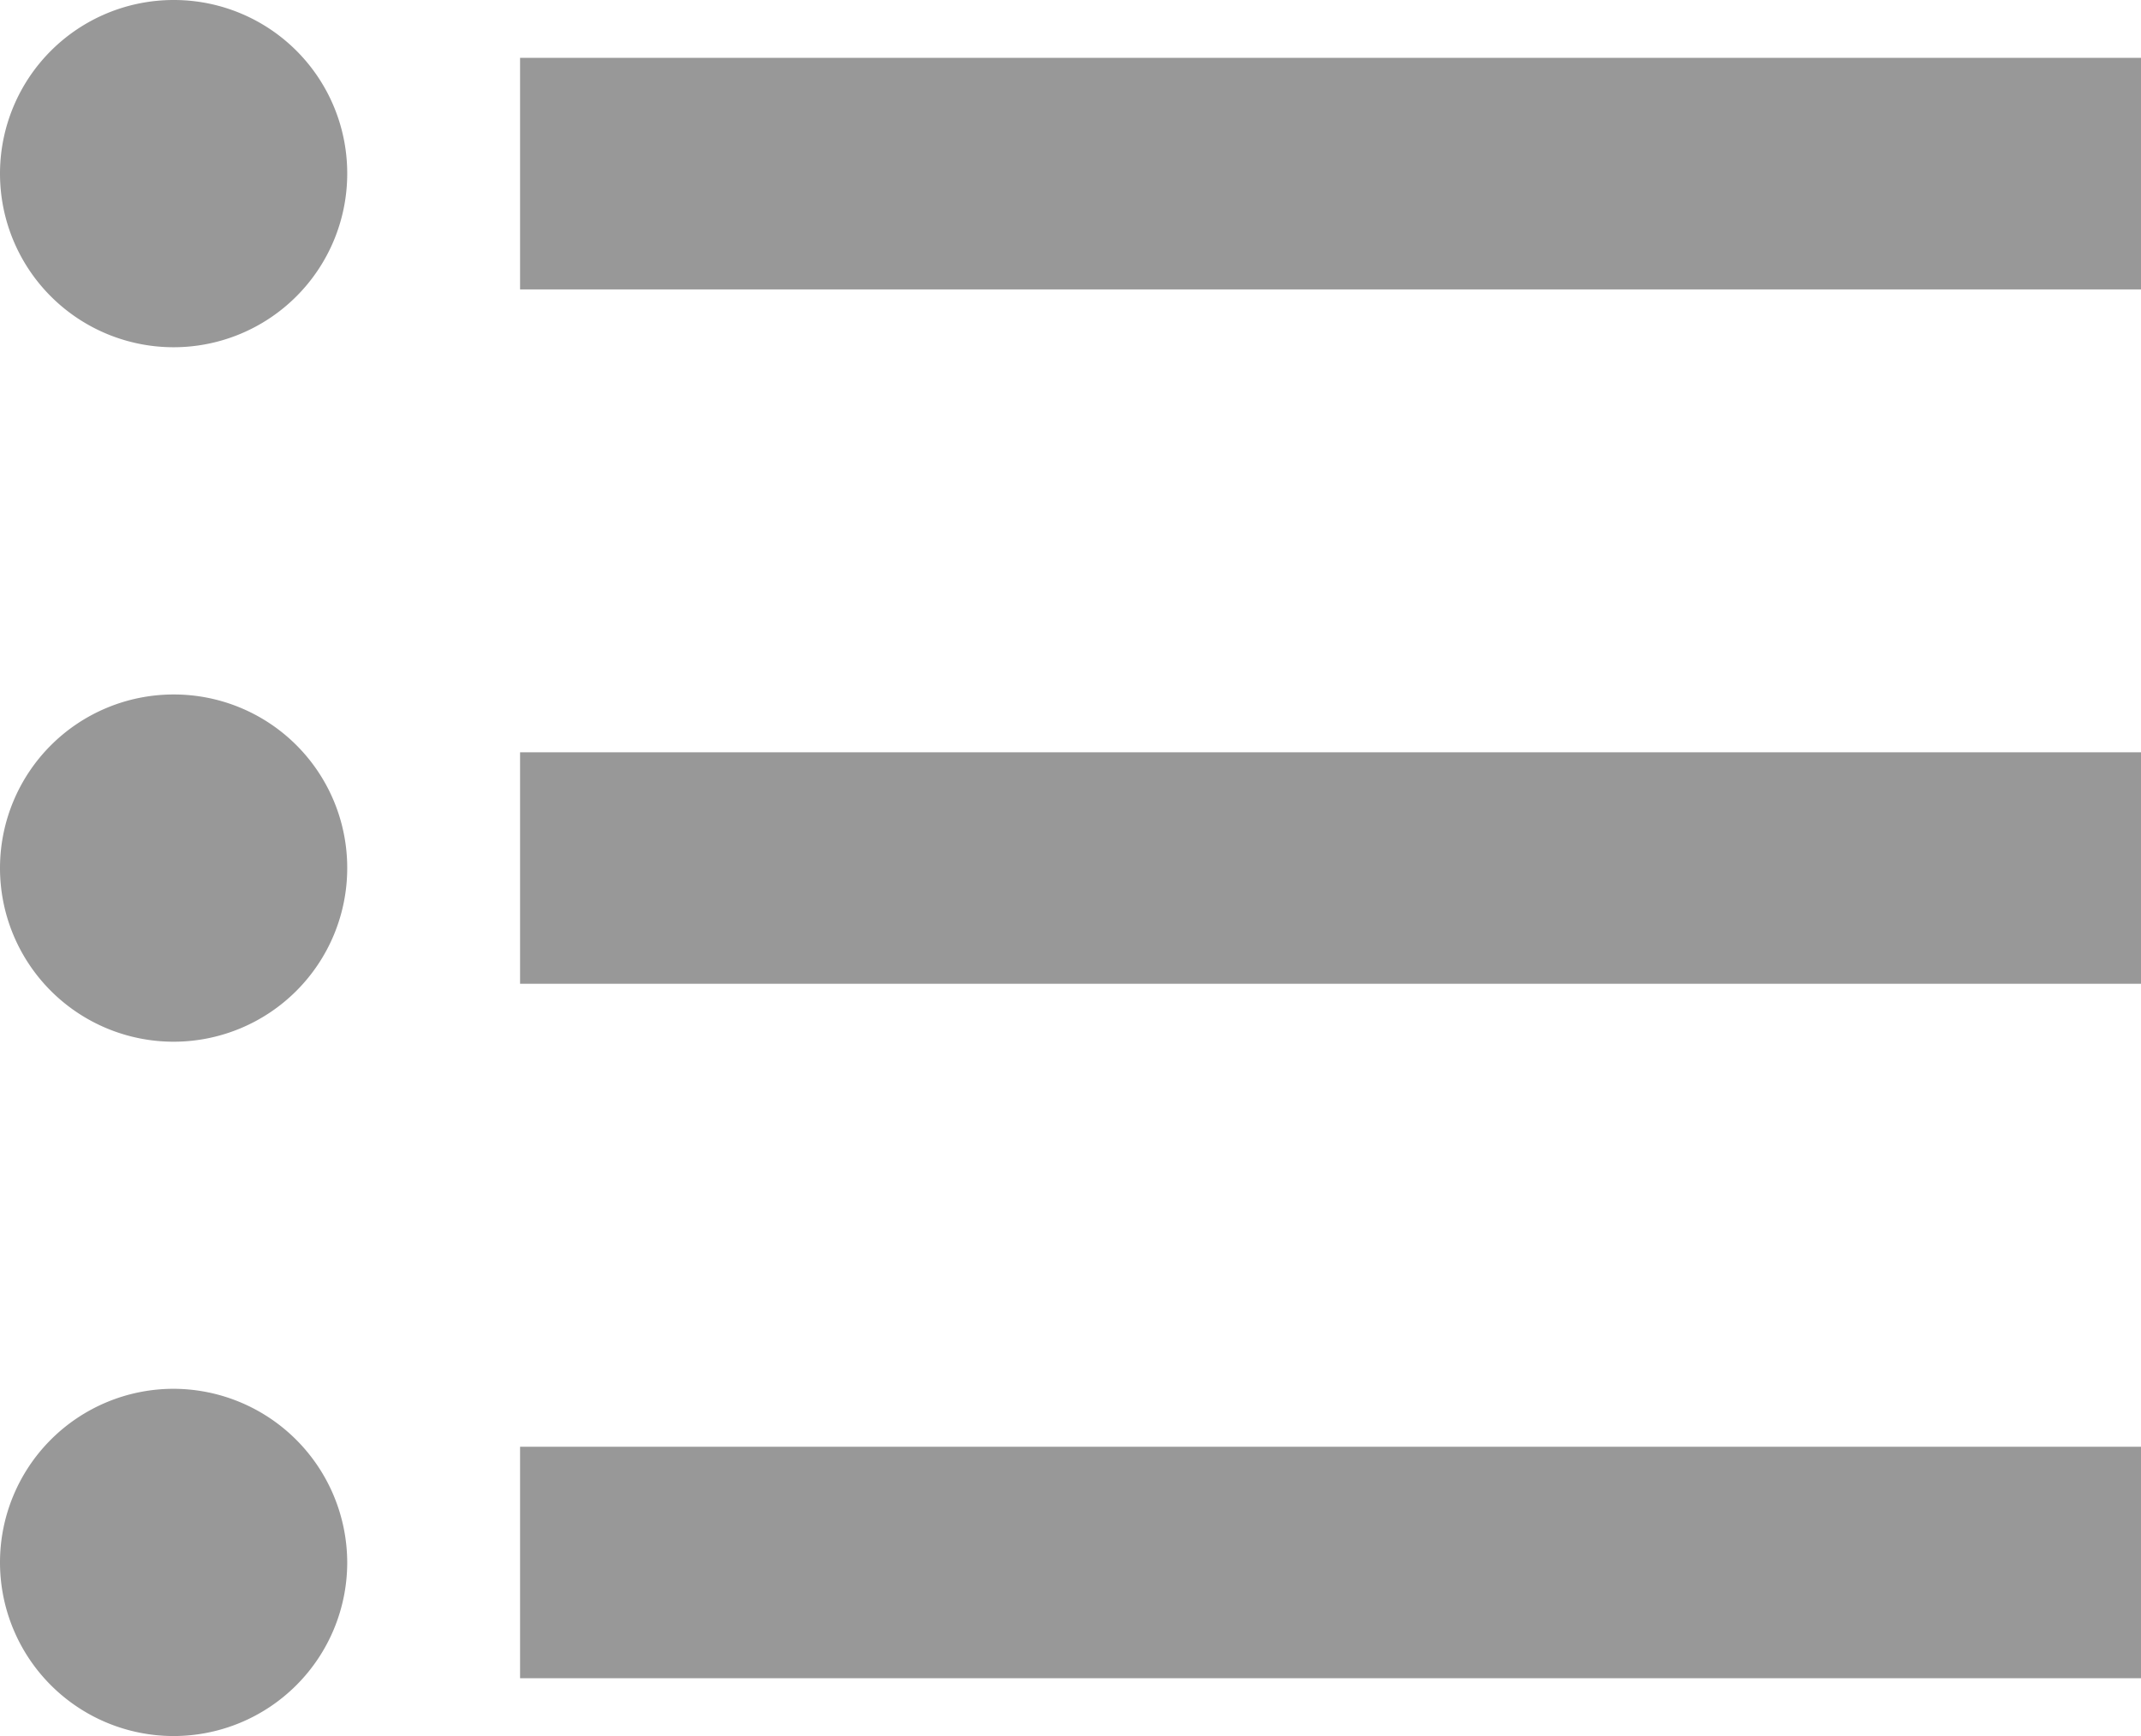 <svg xmlns="http://www.w3.org/2000/svg" width="13.997" height="11.349" viewBox="0 0 13.997 11.349">
  <defs>
    <style>
      .cls-1 {
        fill: #989898;
      }
    </style>
  </defs>
  <path id="Caminho_1269" data-name="Caminho 1269" class="cls-1" d="M3.635,9.04A1.135,1.135,0,1,0,4.77,10.175,1.133,1.133,0,0,0,3.635,9.04Zm0-4.54A1.135,1.135,0,1,0,4.77,5.635,1.133,1.133,0,0,0,3.635,4.5Zm0,9.079A1.135,1.135,0,1,0,4.77,14.714,1.138,1.138,0,0,0,3.635,13.579ZM5.9,15.471H16.5V13.958H5.9Zm0-4.54H16.5V9.418H5.9Zm0-6.053V6.392H16.5V4.878Z" transform="translate(-2.5 -4.5)"/>
</svg>
